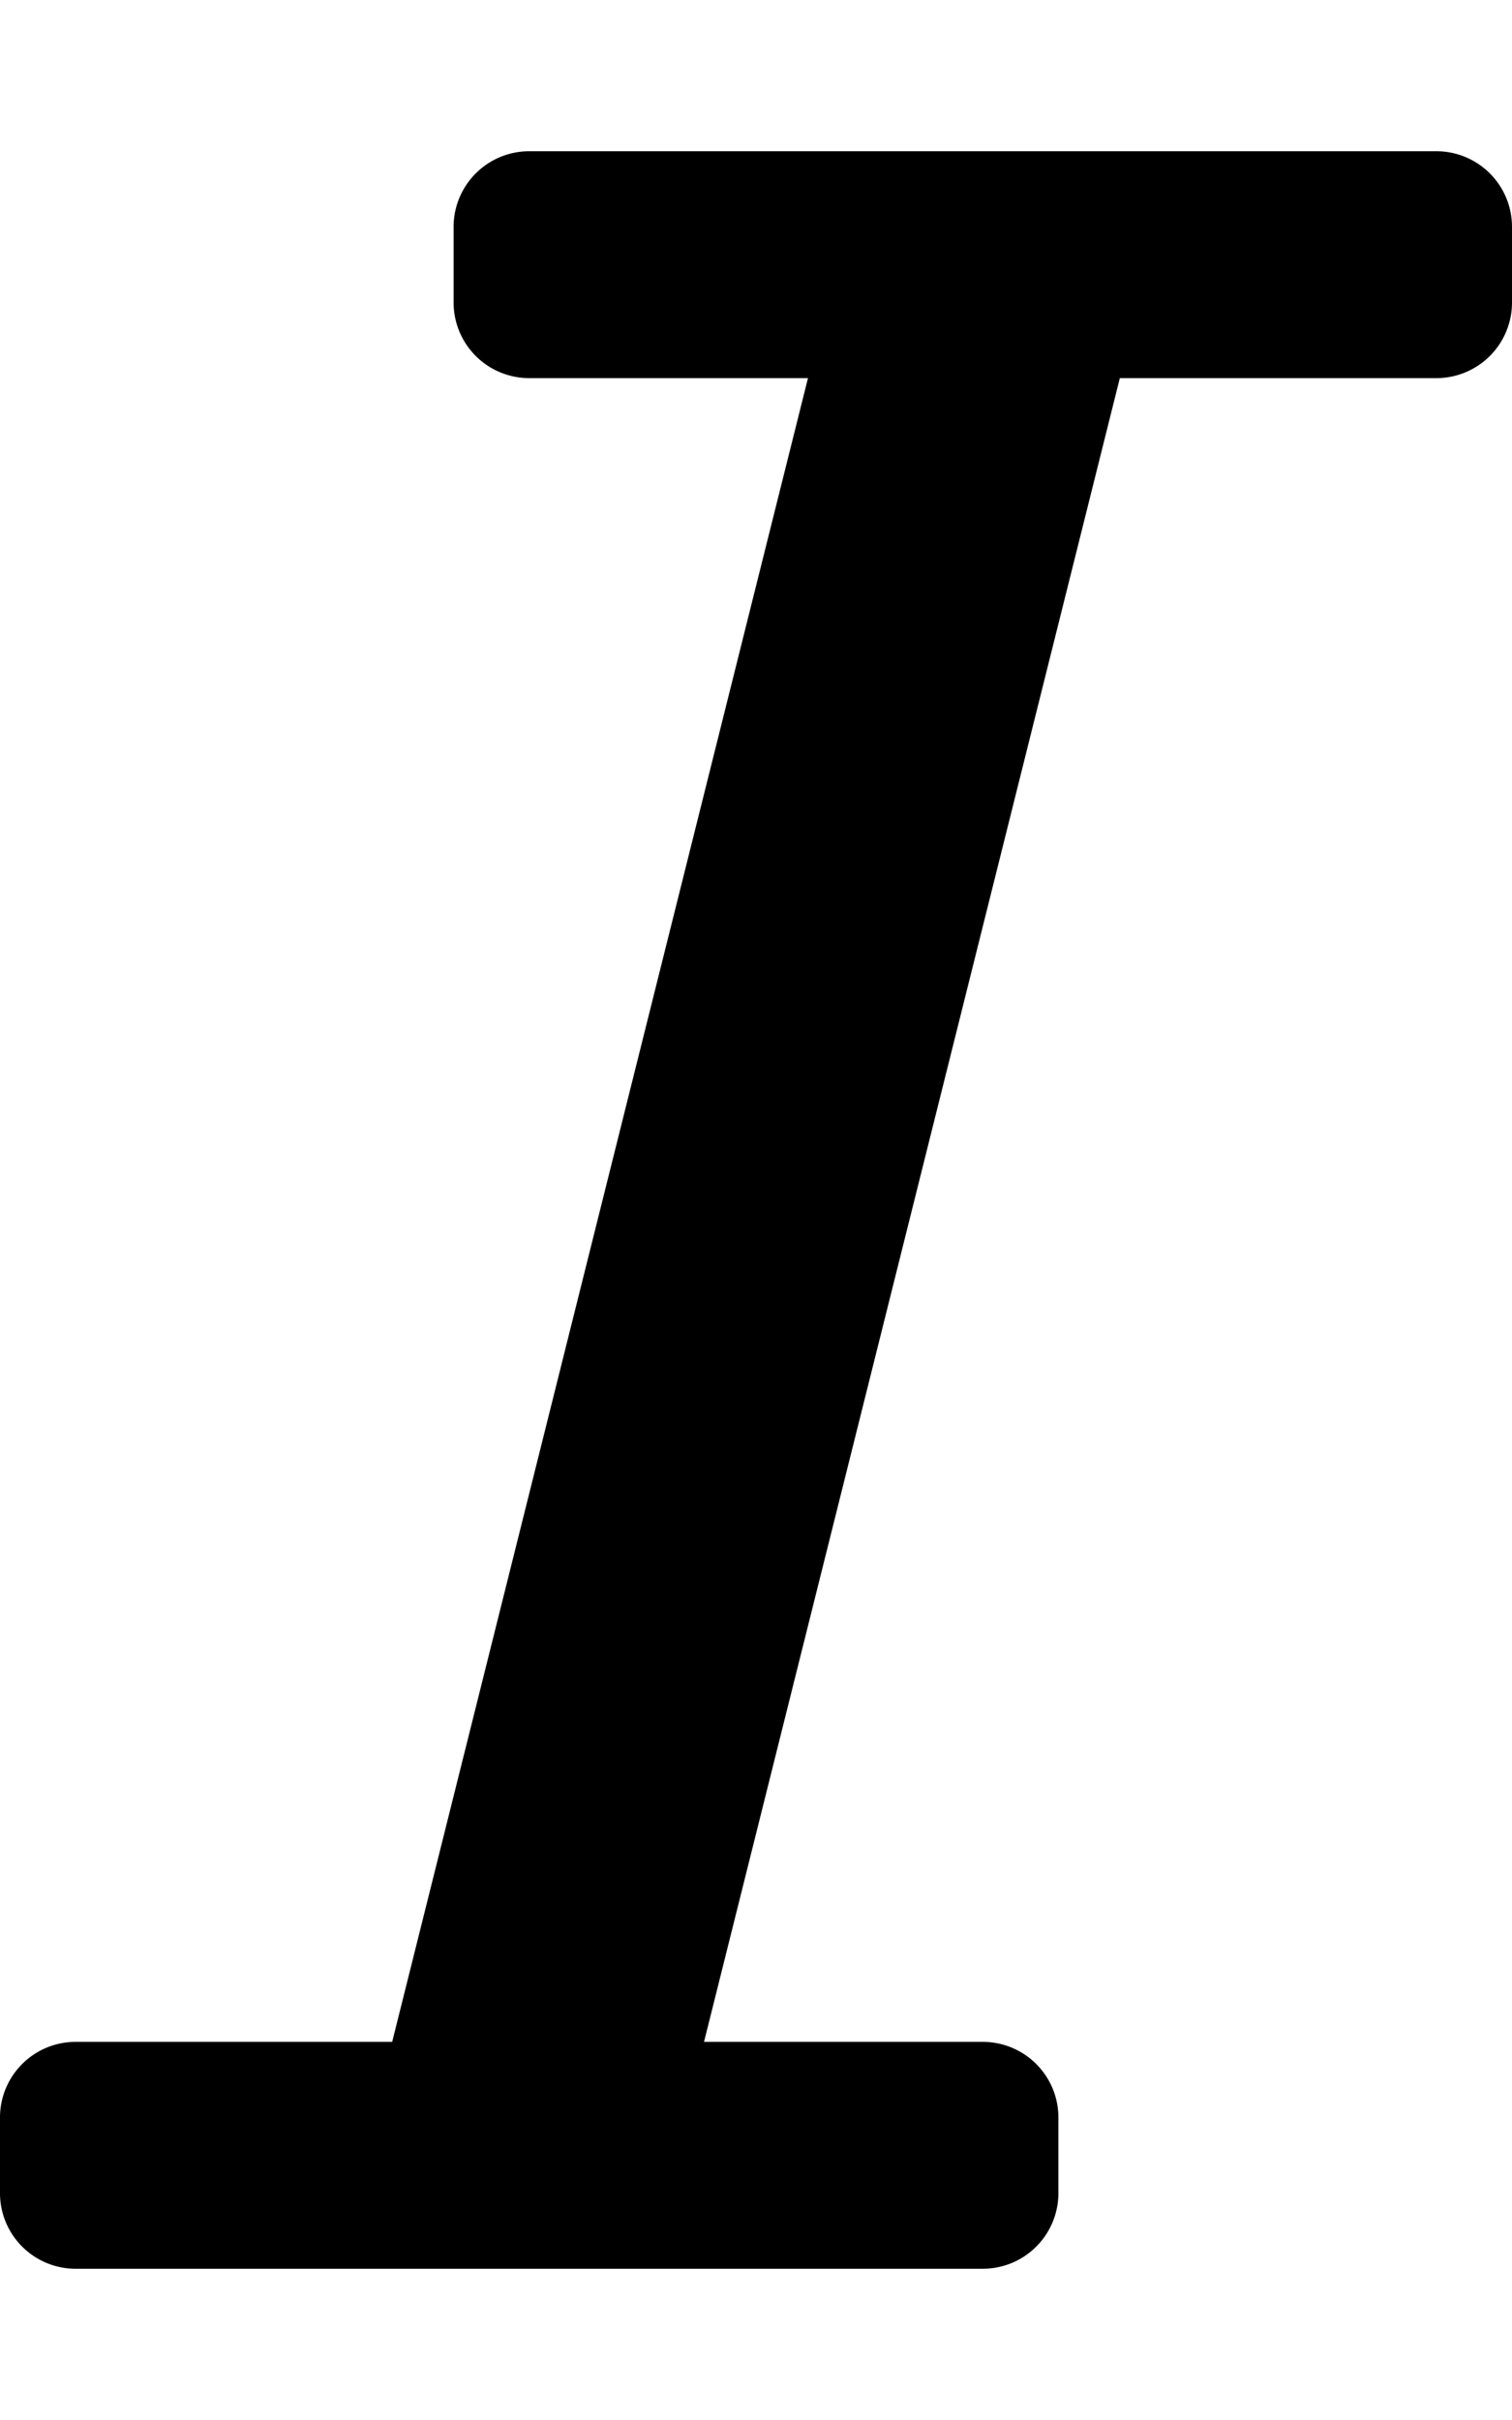 <svg xmlns="http://www.w3.org/2000/svg" viewBox="0 0 320 512">
<!--
Font Awesome Pro 5.15.0 by @fontawesome - https://fontawesome.com
License - https://fontawesome.com/license (Commercial License)
-->
<path d="M320 48v16a16 16 0 0 1-16 16h-67l-88 352h59a16 16 0 0 1 16 16v16a16 16 0 0 1-16 16H16a16 16 0 0 1-16-16v-16a16 16 0 0 1 16-16h67l88-352h-59a16 16 0 0 1-16-16V48a16 16 0 0 1 16-16h192a16 16 0 0 1 16 16z"/></svg>